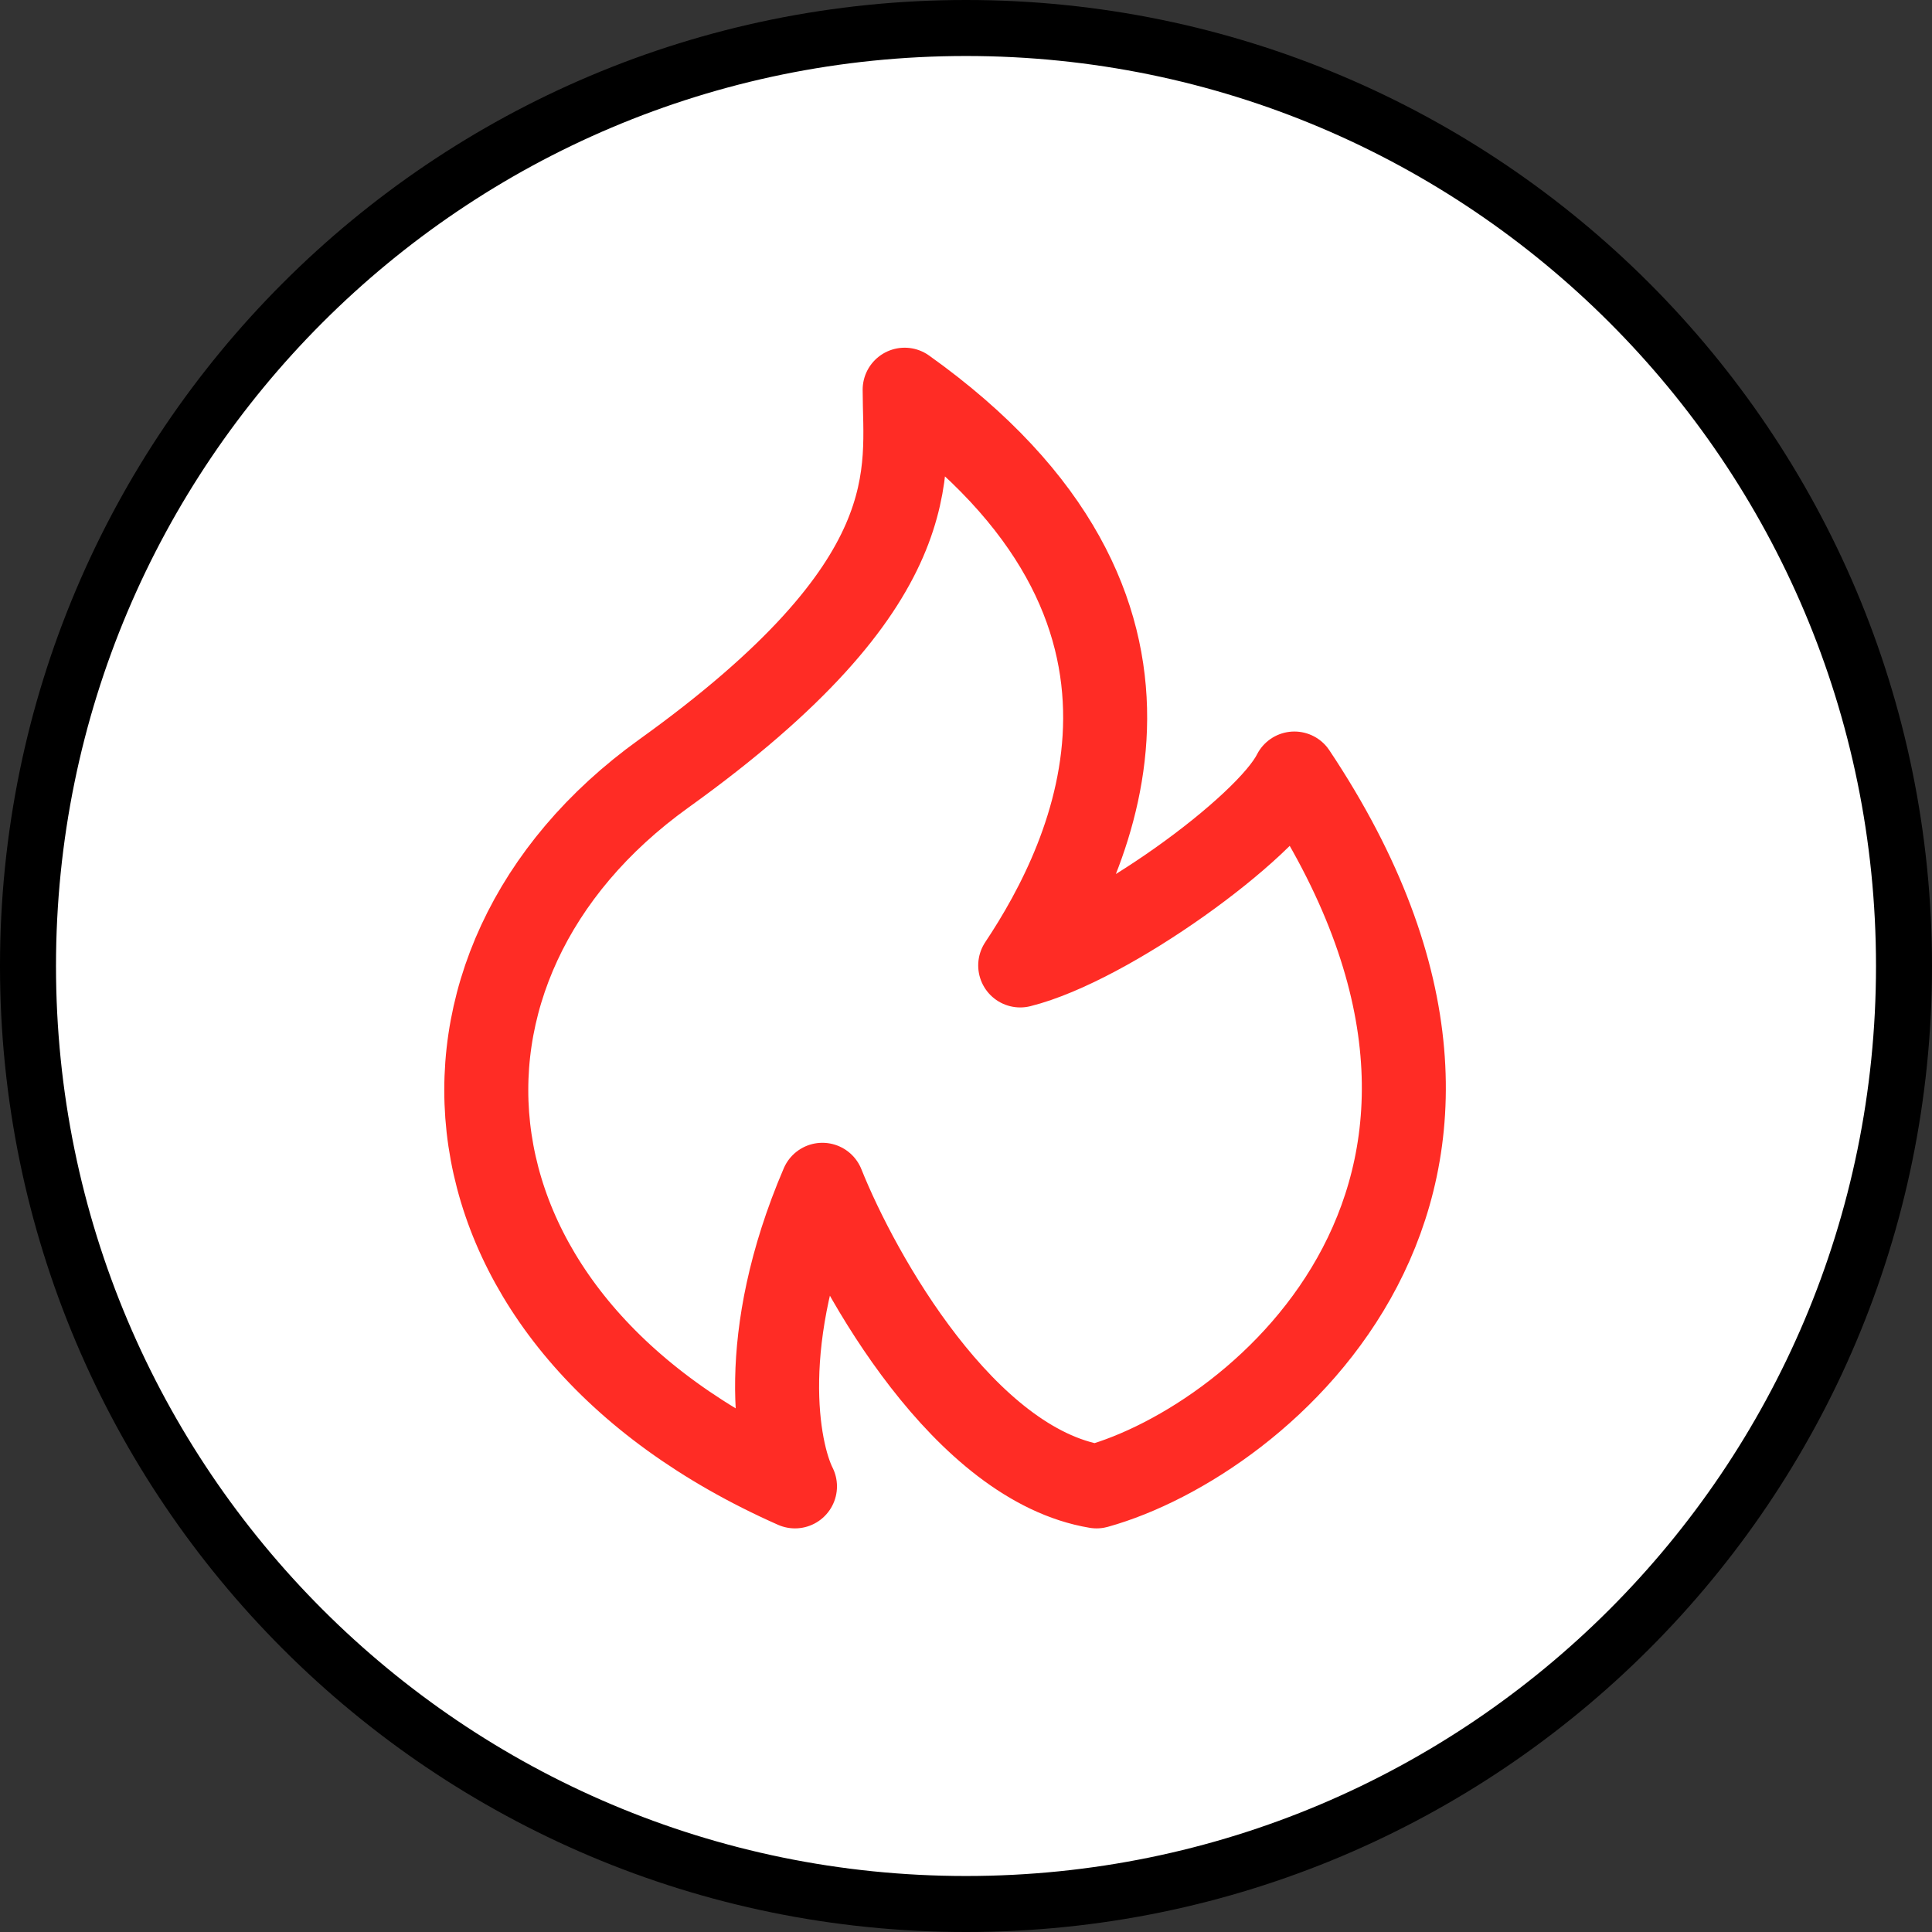 <svg width="69" height="69" viewBox="0 0 69 69" fill="none" xmlns="http://www.w3.org/2000/svg">
<rect x="0" y="0" width="69" height="69" fill="#333333" stroke="none"/>
<path d="M34.5 68C53.002 68 68 53.002 68 34.5C68 15.998 53.002 1 34.5 1C15.998 1 1 15.998 1 34.5C1 53.002 15.998 68 34.5 68Z" fill="white" stroke="black" stroke-width="2"/>
<path d="M23.707 27.626C33.255 20.772 32.309 16.855 32.309 13.918C43.291 21.751 39.047 30.564 36.436 34.48C39.57 33.697 45.249 29.585 46.228 27.626C56.02 42.314 45.038 51.453 39.163 53.085C34.463 52.301 30.677 45.578 29.371 42.314C27.021 47.797 27.739 51.779 28.392 53.085C15.139 47.21 14.16 34.48 23.707 27.626Z" stroke="#FF2C25" stroke-width="3" stroke-linecap="round" stroke-linejoin="round"/>
</svg>

